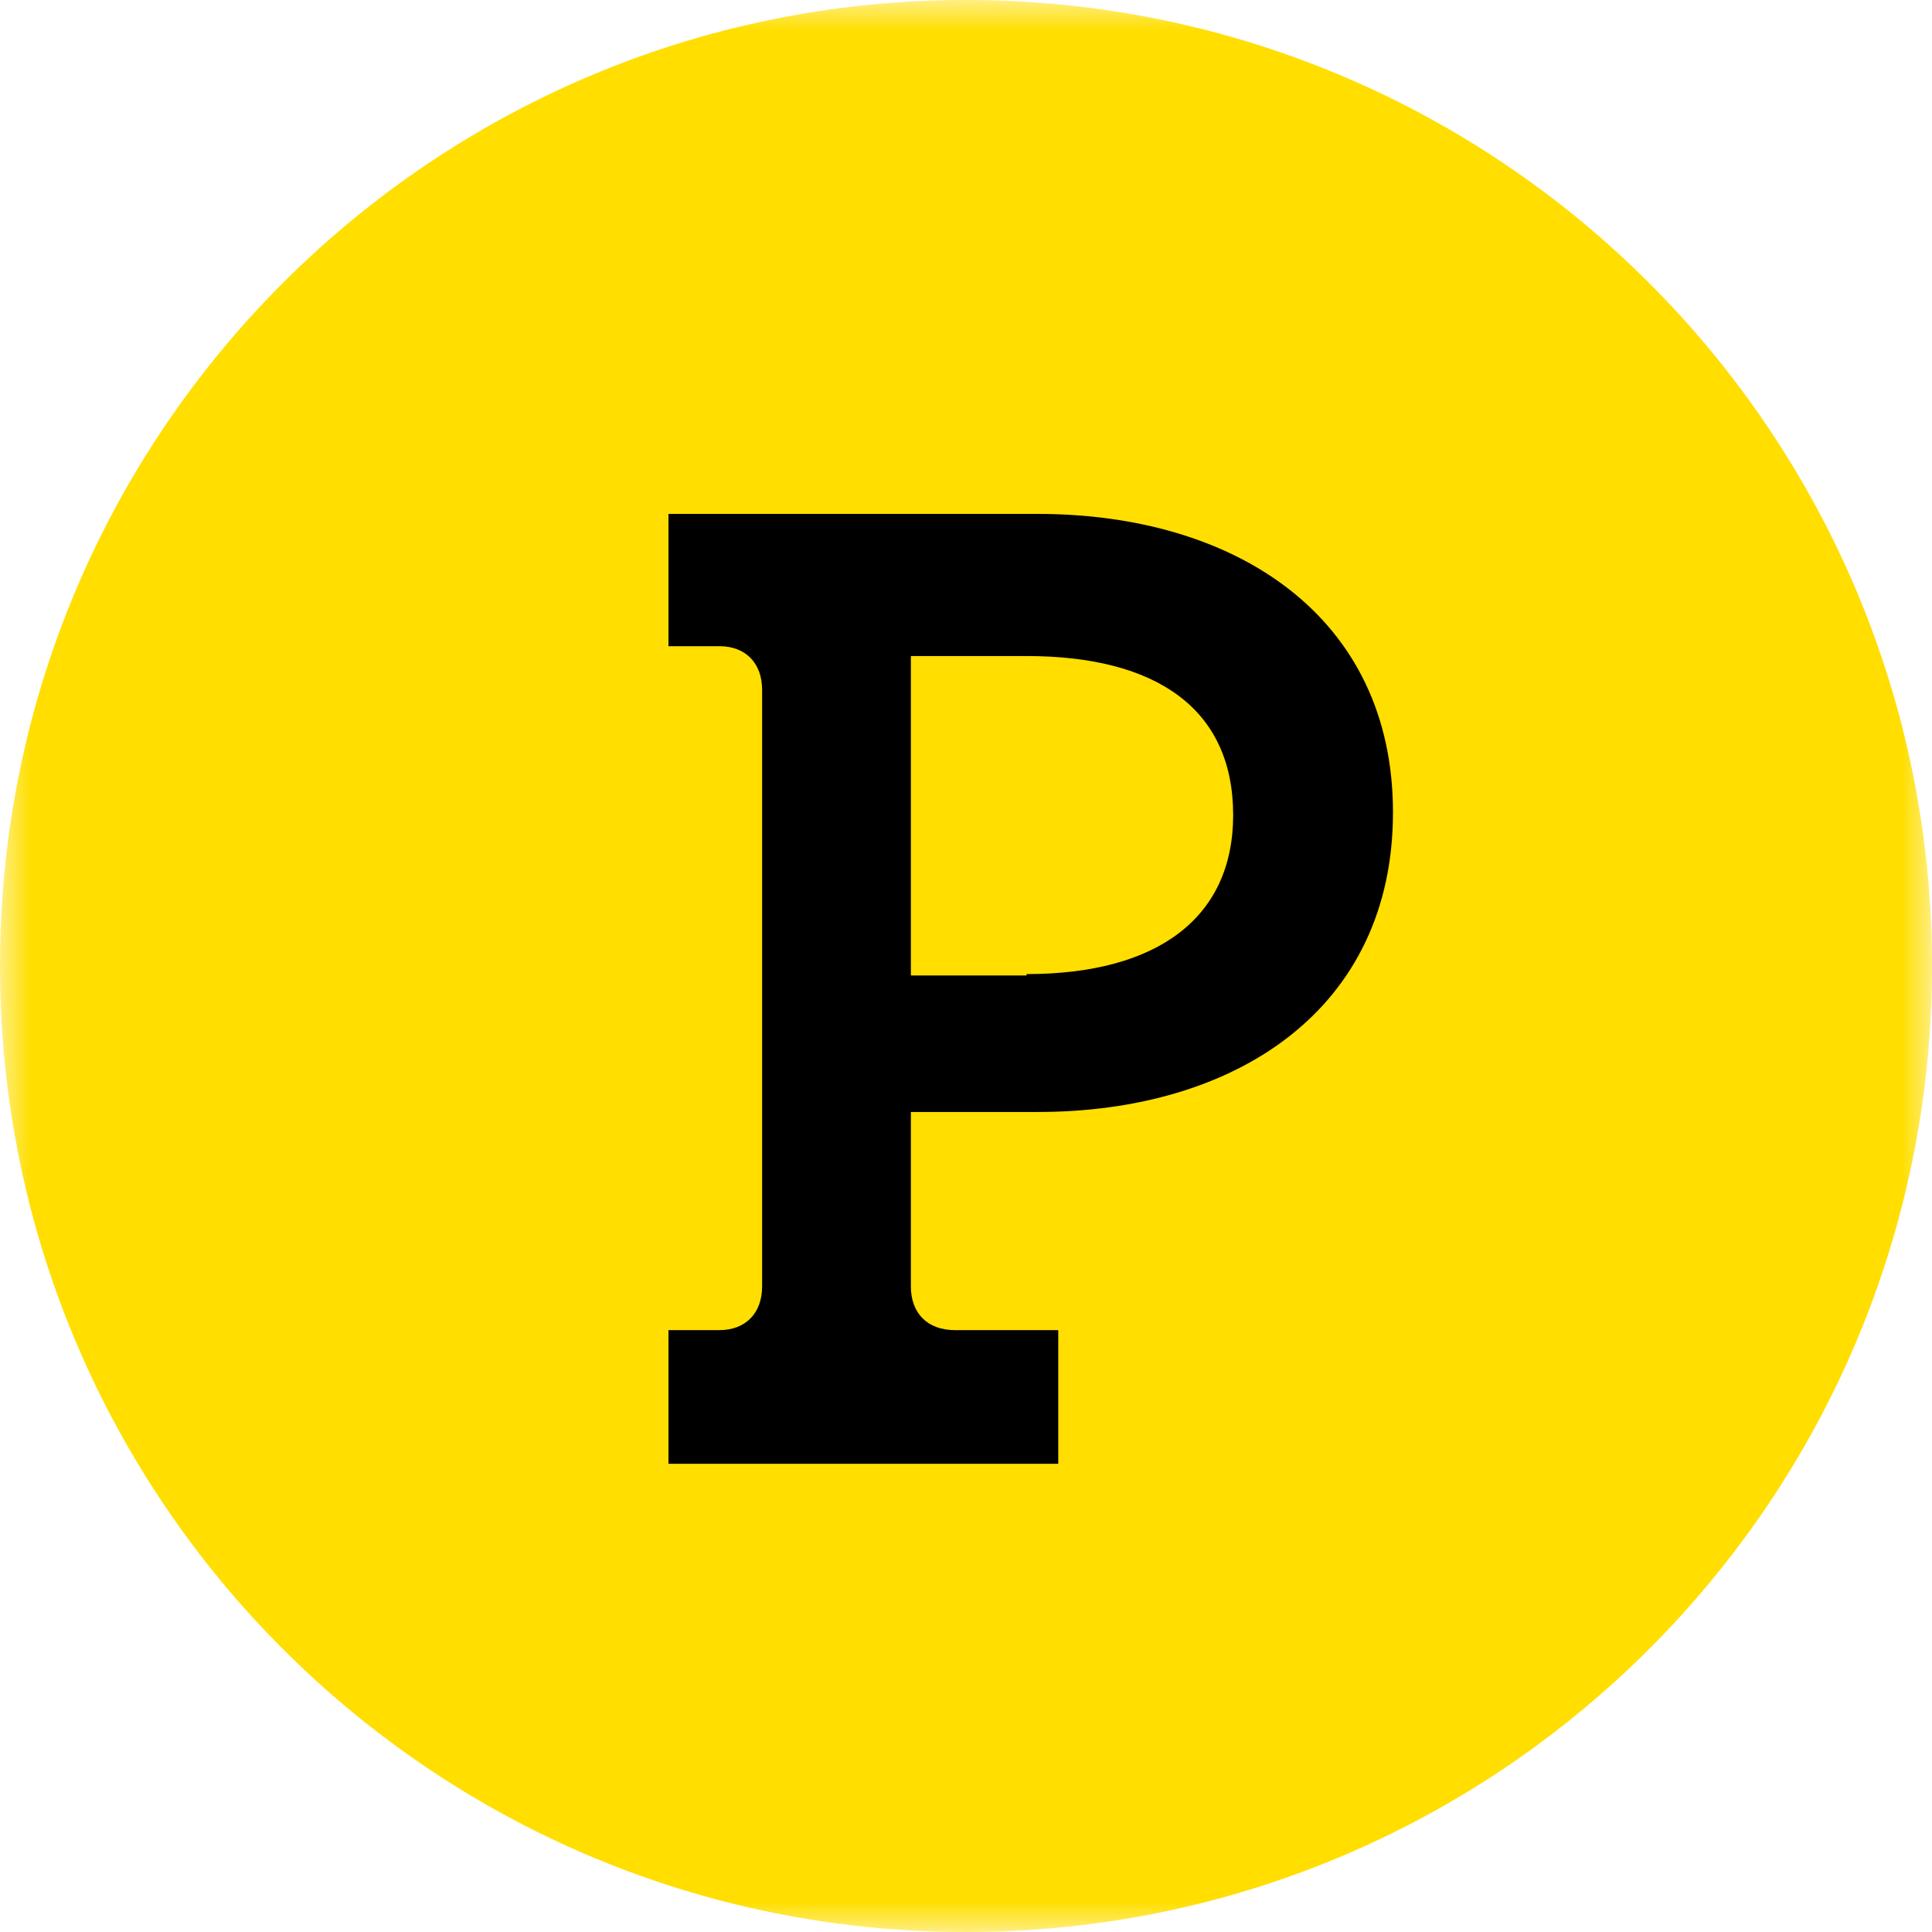 <svg width="32" height="32" viewBox="0 0 32 32" fill="none" xmlns="http://www.w3.org/2000/svg">
<g clip-path="url(#clip0_3449_5388)">
<mask id="mask0_3449_5388" style="mask-type:luminance" maskUnits="userSpaceOnUse" x="0" y="0" width="32" height="32">
<path d="M32 0H0V32H32V0Z" fill="white"/>
</mask>
<g mask="url(#mask0_3449_5388)">
<path d="M16 32C24.837 32 32 24.837 32 16C32 7.163 24.837 0 16 0C7.163 0 0 7.163 0 16C0 24.837 7.163 32 16 32Z" fill="#FFDE00"/>
<path d="M11.072 22.031H11.916C12.349 22.031 12.623 21.751 12.623 21.308V11.426C12.623 10.983 12.349 10.703 11.916 10.703H11.072V8.512H17.186C20.471 8.512 23.072 10.214 23.072 13.454C23.072 16.717 20.471 18.418 17.186 18.418H15.087V21.308C15.087 21.751 15.361 22.031 15.817 22.031H17.528V24.245H11.072L11.072 22.031ZM17.003 16.134C19.171 16.134 20.425 15.202 20.425 13.5C20.425 11.752 19.171 10.866 17.003 10.866H15.087V16.157H17.003V16.134Z" fill="black"/>
</g>
</g>
<defs>
<clipPath id="clip0_3449_5388">
<rect width="32" height="32" fill="white"/>
</clipPath>
</defs>
</svg>
